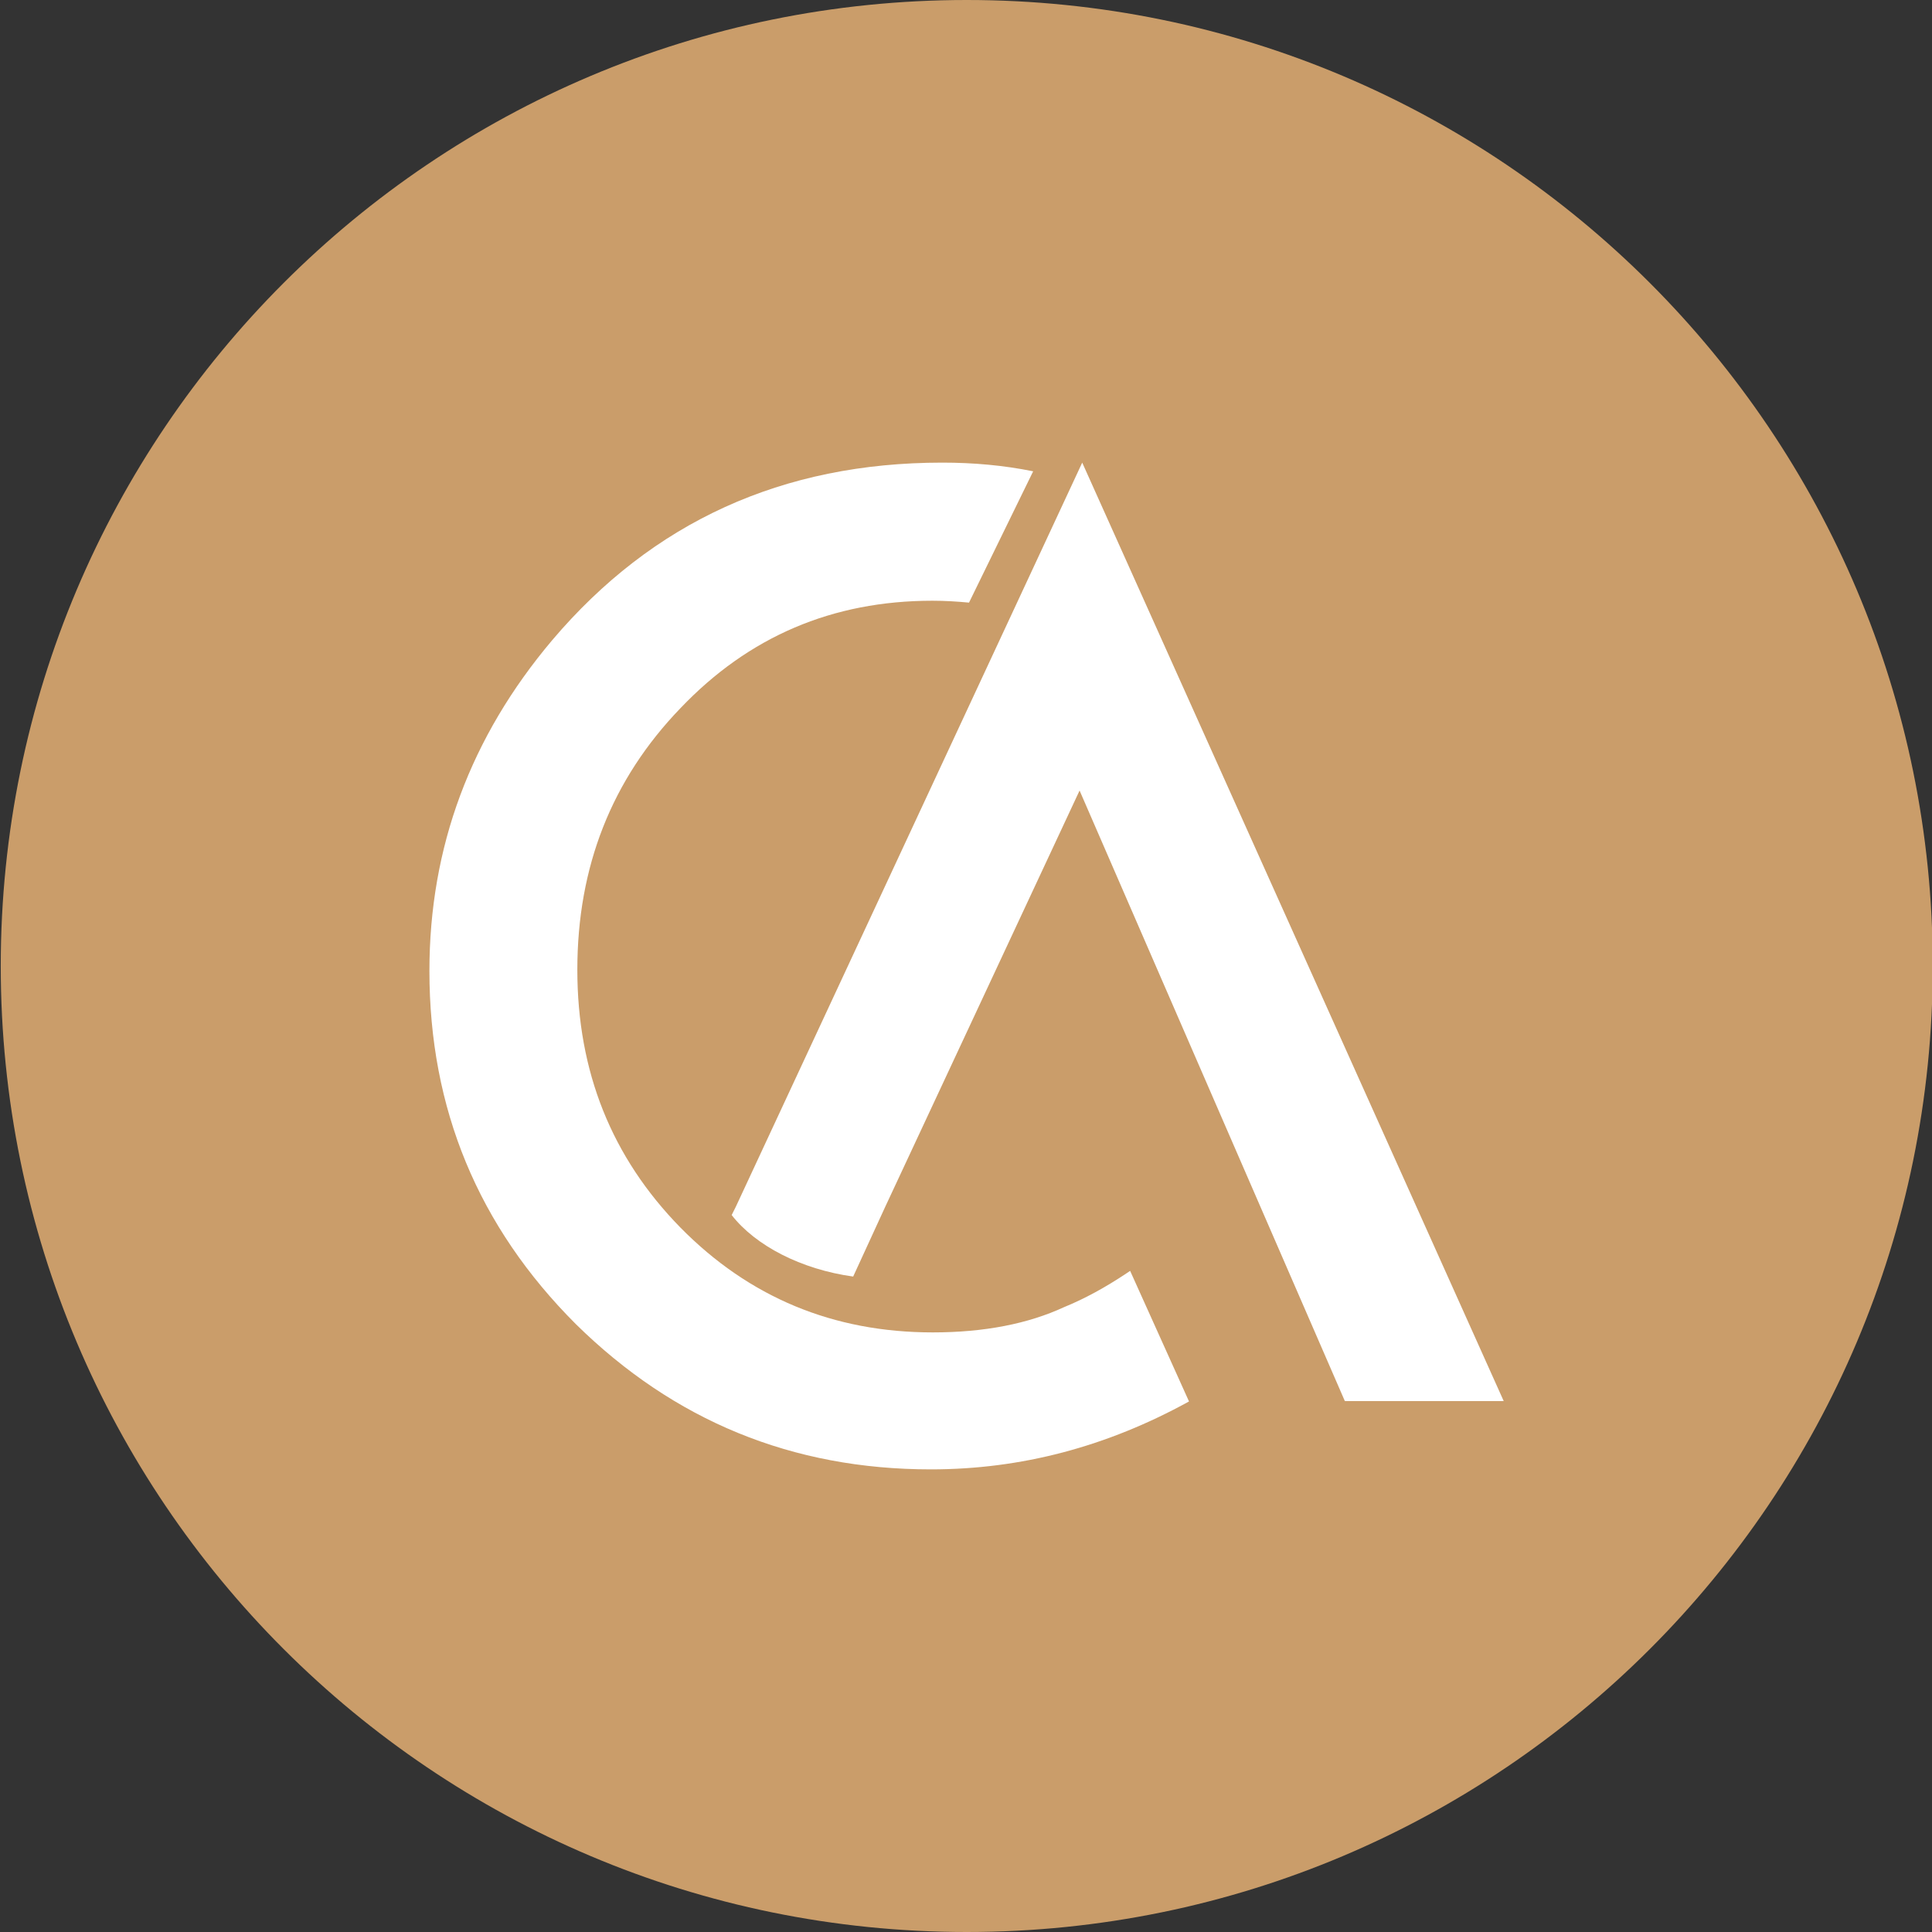 <svg xmlns="http://www.w3.org/2000/svg" xmlns:xlink="http://www.w3.org/1999/xlink" id="Capa_1" x="0px" y="0px" viewBox="0 0 512 512" style="enable-background:new 0 0 512 512;" xml:space="preserve"><rect x="0" y="0" width="512" height="512" fill="#333333" stroke="none"/><style type="text/css">	.st0{fill:#CA9D6A;}	.st1{fill:#FFFFFF;}</style><path class="st0" d="M512.2,256c0,141.4-114.6,256-256,256c-141.4,0-256-114.6-256-256c0-141.4,114.6-256,256-256 C397.6,0,512.2,114.6,512.2,256"></path><path class="st1" d="M299.5,336.8c-0.3,0.2-0.6,0.4-0.9,0.6c-5.7,3.8-11.2,6.8-16.6,9c-9.5,4.4-21.1,6.7-34.8,6.7 c-26.4,0-48.7-9.3-66.9-27.8C162.1,306.7,153,284,153,257c0-27.3,9.1-50.4,27.3-69.3c18.1-19,40.3-28.5,66.8-28.5 c3.3,0,6.5,0.2,9.7,0.5l17-34.8c-7.9-1.6-15.9-2.3-24.1-2.3c-42.3,0-76.8,15.7-103.4,47.1c-21.6,25.6-32.5,54.8-32.5,87.6 c0,36.5,12.9,67.7,38.8,93.6c26,25.6,57.3,38.5,94.1,38.5c23.9,0,46.6-6,68.4-18L299.5,336.8z"></path><path class="st1" d="M286.8,122.6L195,319.8l-1.1,2.2c6.3,8.1,18.4,14.4,32.2,16.3l8.5-18.5l51.5-110.3l70.3,161.8h42.1L286.8,122.6 z"></path></svg>